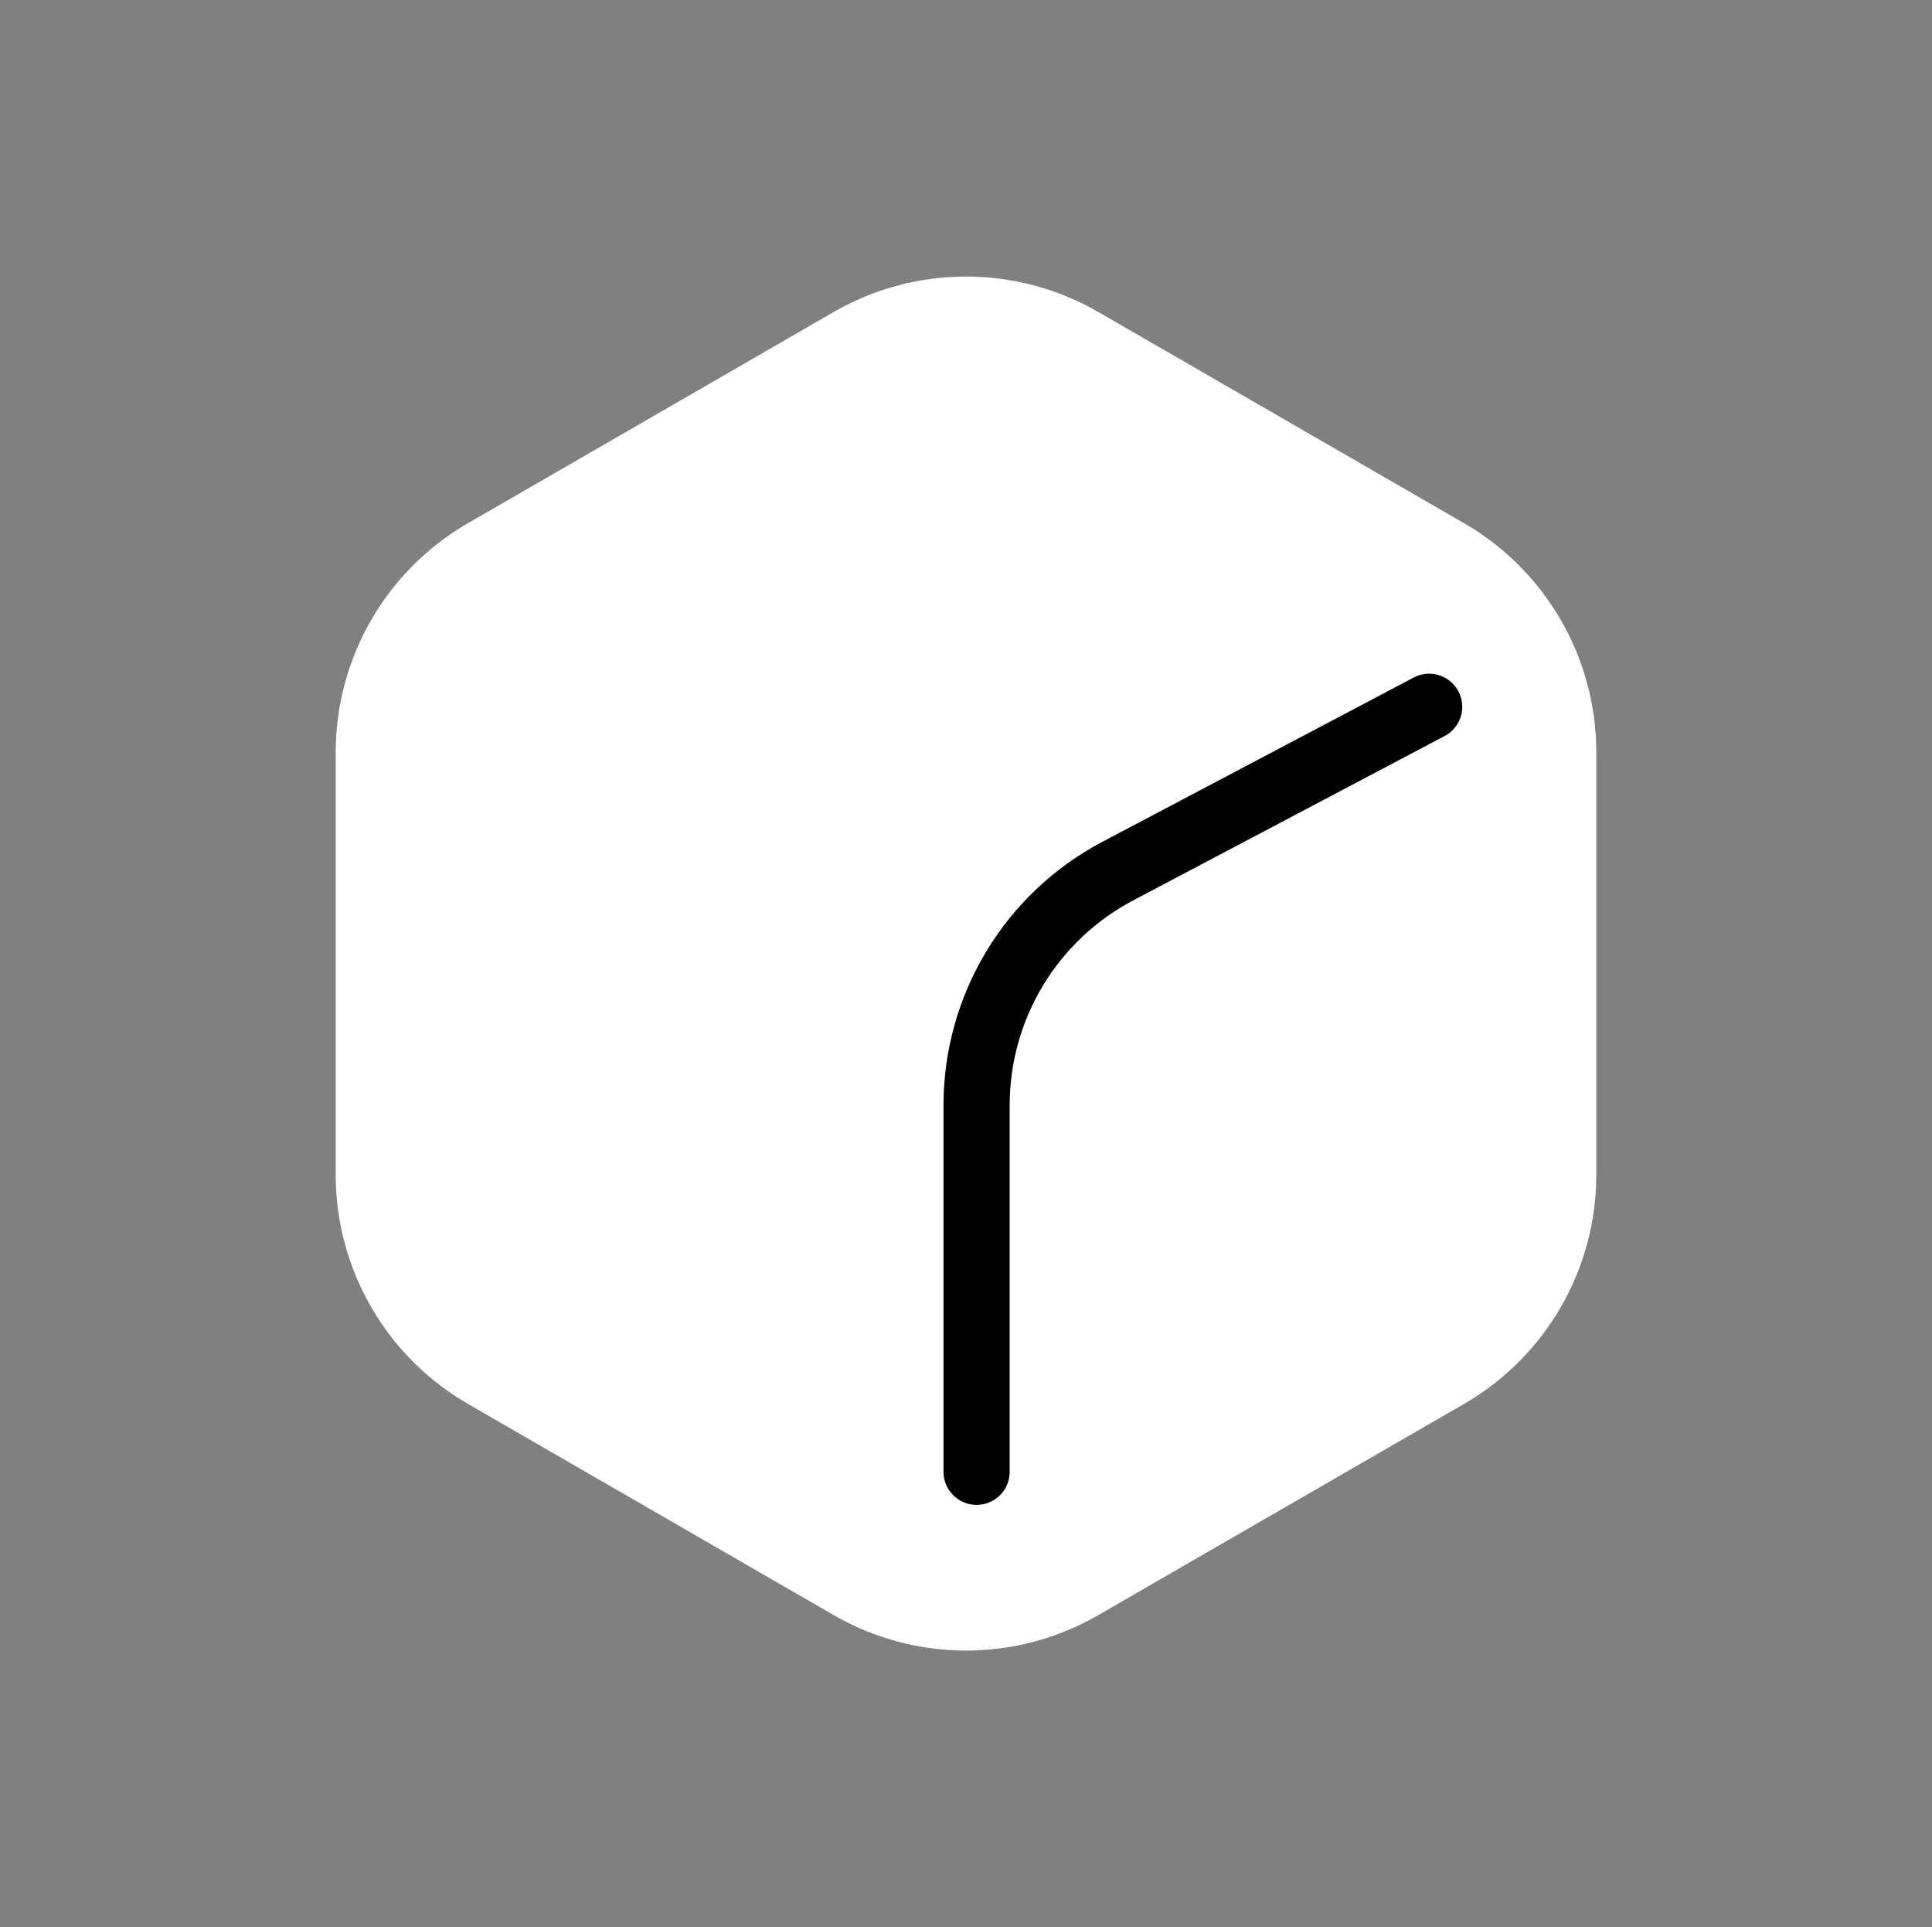 <svg width="730" height="728" viewBox="0 0 730 728" fill="none" xmlns="http://www.w3.org/2000/svg">
<rect x="0" y="0" width="730" height="728" fill="#808080" stroke="none"/>
<path d="M315 117.868C345.94 100.004 384.06 100.004 415 117.868L553.157 197.632C584.097 215.496 603.157 248.508 603.157 284.235V443.765C603.157 479.492 584.097 512.504 553.157 530.368L415 610.133C384.06 627.996 345.94 627.996 315 610.133L176.843 530.368C145.903 512.504 126.843 479.492 126.843 443.765V284.235C126.843 248.508 145.903 215.496 176.843 197.632L315 117.868Z" fill="white"/>
<path d="M369 556V417.524C369 380.432 389.531 346.387 422.337 329.079L540 267" stroke="black" stroke-width="25" stroke-linecap="round"/>
</svg>
